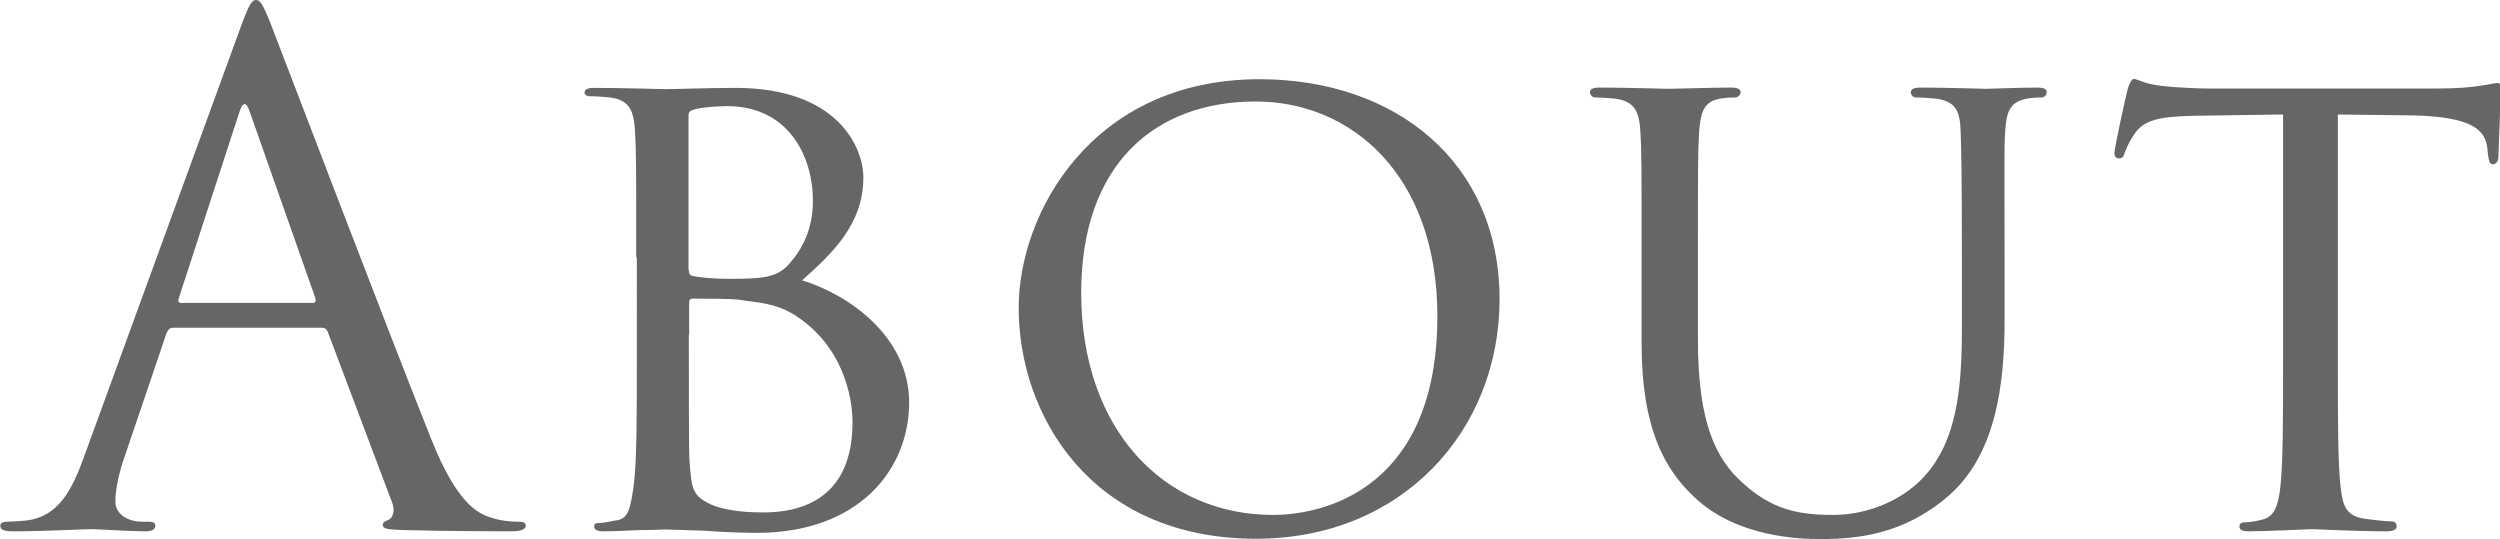 <?xml version="1.0" encoding="utf-8"?>
<!-- Generator: Adobe Illustrator 27.3.1, SVG Export Plug-In . SVG Version: 6.00 Build 0)  -->
<svg version="1.1" id="レイヤー_1" xmlns="http://www.w3.org/2000/svg" xmlns:xlink="http://www.w3.org/1999/xlink" x="0px"
	 y="0px" viewBox="0 0 807.9 174.2" style="enable-background:new 0 0 807.9 174.2;" xml:space="preserve">
<style type="text/css">
	.st0{fill:#666666;}
</style>
<g>
	<path class="st0" d="M77.8,8.7C80.5,1.3,81.4,0,82.7,0c1.3,0,2.2,1.1,4.9,8c3.3,8.5,38.4,100.6,52,134.5
		c8,19.8,14.5,23.4,19.2,24.8c3.3,1.1,6.7,1.3,8.9,1.3c1.3,0,2.2,0.2,2.2,1.3c0,1.3-2,1.8-4.5,1.8c-3.3,0-19.6,0-35-0.4
		c-4.2-0.2-6.7-0.2-6.7-1.6c0-0.9,0.7-1.3,1.6-1.6c1.3-0.4,2.7-2.5,1.3-6l-20.7-54.9c-0.4-0.9-0.9-1.3-2-1.3H56
		c-1.1,0-1.8,0.7-2.2,1.8l-13.4,39.5c-2,5.6-3.1,10.9-3.1,14.9c0,4.5,4.7,6.5,8.5,6.5h2.2c1.6,0,2.2,0.4,2.2,1.3
		c0,1.3-1.3,1.8-3.3,1.8c-5.4,0-14.9-0.7-17.4-0.7c-2.5,0-14.7,0.7-25.2,0.7c-2.9,0-4.2-0.4-4.2-1.8c0-0.9,0.9-1.3,2-1.3
		c1.6,0,4.7-0.2,6.5-0.4c10.3-1.3,14.7-9.8,18.7-21L77.8,8.7z M101,97.9c1.1,0,1.1-0.7,0.9-1.6L80.7,36.1c-1.1-3.3-2.2-3.3-3.3,0
		L57.8,96.3c-0.4,1.1,0,1.6,0.7,1.6H101z"/>
	<path class="st0" d="M205.6,83.2c0-29.4,0-34.8-0.4-40.8c-0.4-6.5-1.6-10-8-10.9c-1.6-0.2-4.9-0.4-6.7-0.4c-0.7,0-1.6-0.4-1.6-1.1
		c0-1.1,0.9-1.6,3.1-1.6c8.9,0,21.6,0.4,22.7,0.4c4.7,0,13.8-0.4,23-0.4c32.8,0,41.3,19,41.3,29c0,14.9-9.8,24.3-19.8,33.2
		c14.9,4.5,34.6,18.1,34.6,39.5c0,21.2-15.8,42.1-49.3,42.1c-3.6,0-10.7-0.2-16.9-0.7c-6.2-0.2-11.8-0.4-12.7-0.4
		c-0.4,0-4,0.2-8,0.2c-4,0.2-8.7,0.4-11.8,0.4c-2,0-3.1-0.4-3.1-1.6c0-0.7,0.4-1.1,1.6-1.1c1.8,0,4.2-0.7,6-0.9
		c3.8-0.7,4.2-4.9,5.1-10.5c1.1-7.8,1.1-22.7,1.1-41V83.2z M222.6,87.2c0,1.3,0.4,1.8,1.3,2c1.1,0.2,4.7,0.9,12,0.9
		c10.9,0,15.2-0.4,19.2-4.9c4.2-4.7,7.6-11.2,7.6-20.3c0-14.5-8-30.6-27.7-30.6c-2.2,0-6.9,0.2-10,0.9c-1.8,0.4-2.5,0.9-2.5,2V87.2z
		 M222.6,108.2c0,14.7,0,37.5,0.2,40.4c0.7,9.1,0.7,11.4,6.7,14.3c5.4,2.5,13.6,2.7,17.2,2.7c12.9,0,28.8-4.9,28.8-29.2
		c0-8.5-3.3-24.8-18.7-34.6c-6.7-4.2-12.9-4-17.6-4.9c-2.5-0.4-12.3-0.4-15.4-0.4c-0.7,0-1.1,0.4-1.1,1.3V108.2z"/>
	<path class="st0" d="M407,25.6c44.2,0,77.6,27,77.6,71.1c0,42.4-31.4,77.4-78.7,77.4c-53.7,0-76.7-40.4-76.7-74.5
		C329.1,69.1,352.8,25.6,407,25.6z M411.4,166.4c17.6,0,53.1-9.4,53.1-64.2c0-45.5-27.7-69.4-58.7-69.4c-32.8,0-56.4,20.5-56.4,61.8
		C349.4,138.7,376,166.4,411.4,166.4z"/>
	<path class="st0" d="M530.5,83.2c0-29.4,0-34.8-0.4-40.8c-0.4-6-1.6-9.6-8-10.5c-1.6-0.2-4.9-0.4-6.7-0.4c-0.7,0-1.6-0.9-1.6-1.6
		c0-1.1,0.9-1.6,3.1-1.6c8.9,0,20.7,0.4,22.5,0.4s14-0.4,19.8-0.4c2.2,0,3.3,0.4,3.3,1.6c0,0.7-0.9,1.6-1.8,1.6
		c-1.3,0-2.5,0-4.9,0.4c-5.1,0.9-6.2,4.2-6.7,10.5c-0.4,6-0.4,11.4-0.4,40.8v26.5c0,27.4,6,38.8,14.5,46.4
		c9.6,8.7,18.1,10.3,29.2,10.3c12,0,23.6-5.4,30.3-13.4C632,142.1,634,126.4,634,107V83.2c0-29.4-0.2-34.8-0.4-40.8
		c-0.2-6-1.3-9.6-7.8-10.5c-1.6-0.2-4.9-0.4-6.7-0.4c-0.9,0-1.6-0.9-1.6-1.6c0-1.1,0.9-1.6,3.1-1.6c8.7,0,20.1,0.4,21.2,0.4
		c1.3,0,10.7-0.4,16.5-0.4c2.2,0,3.1,0.4,3.1,1.6c0,0.7-0.7,1.6-1.6,1.6c-1.3,0-2.5,0-4.9,0.4c-5.4,1.1-6.5,4.2-6.9,10.5
		c-0.4,6-0.2,11.4-0.2,40.8v20.3c0,20.5-2.7,43.5-18.3,56.9c-14.3,12.3-29.4,13.8-41,13.8c-6.5,0-27-0.4-40.8-13.4
		c-9.6-8.9-17.2-22.1-17.2-49.7V83.2z"/>
	<path class="st0" d="M755.5,116.6c0,18.3,0,33.2,0.9,41c0.7,5.6,1.6,9.1,7.6,10c2.7,0.4,7.1,0.9,8.9,0.9c1.3,0,1.6,0.9,1.6,1.6
		c0,0.9-0.9,1.6-3.1,1.6c-10.7,0-23.2-0.7-24.3-0.7c-0.9,0-14.5,0.7-20.3,0.7c-2.2,0-3.1-0.4-3.1-1.6c0-0.7,0.4-1.3,1.6-1.3
		c1.8,0,4-0.4,5.8-0.9c4-0.9,5.1-4.7,5.8-10.3c0.9-7.8,0.9-22.7,0.9-41V37l-28.3,0.4c-12.3,0.2-16.9,1.6-19.8,6
		c-2.2,3.3-2.5,4.7-3.1,6c-0.4,1.6-1.1,1.8-2,1.8c-0.4,0-1.3-0.4-1.3-1.6c0-2,3.8-19,4.2-20.5c0.2-1.1,1.3-3.6,2-3.6
		c1.3,0,3.3,1.6,8.7,2.2c5.6,0.7,13.2,0.9,15.4,0.9h74c6.5,0,10.9-0.4,14-0.9c2.9-0.4,4.7-0.9,5.6-0.9c0.9,0,0.9,1.1,0.9,2.2
		c0,5.8-0.7,19.4-0.7,21.6c0,1.6-0.9,2.5-1.8,2.5c-0.9,0-1.3-0.7-1.6-3.3l-0.2-2c-0.7-5.8-4.9-10-23.6-10.5L755.5,37V116.6z"/>
</g>
</svg>
